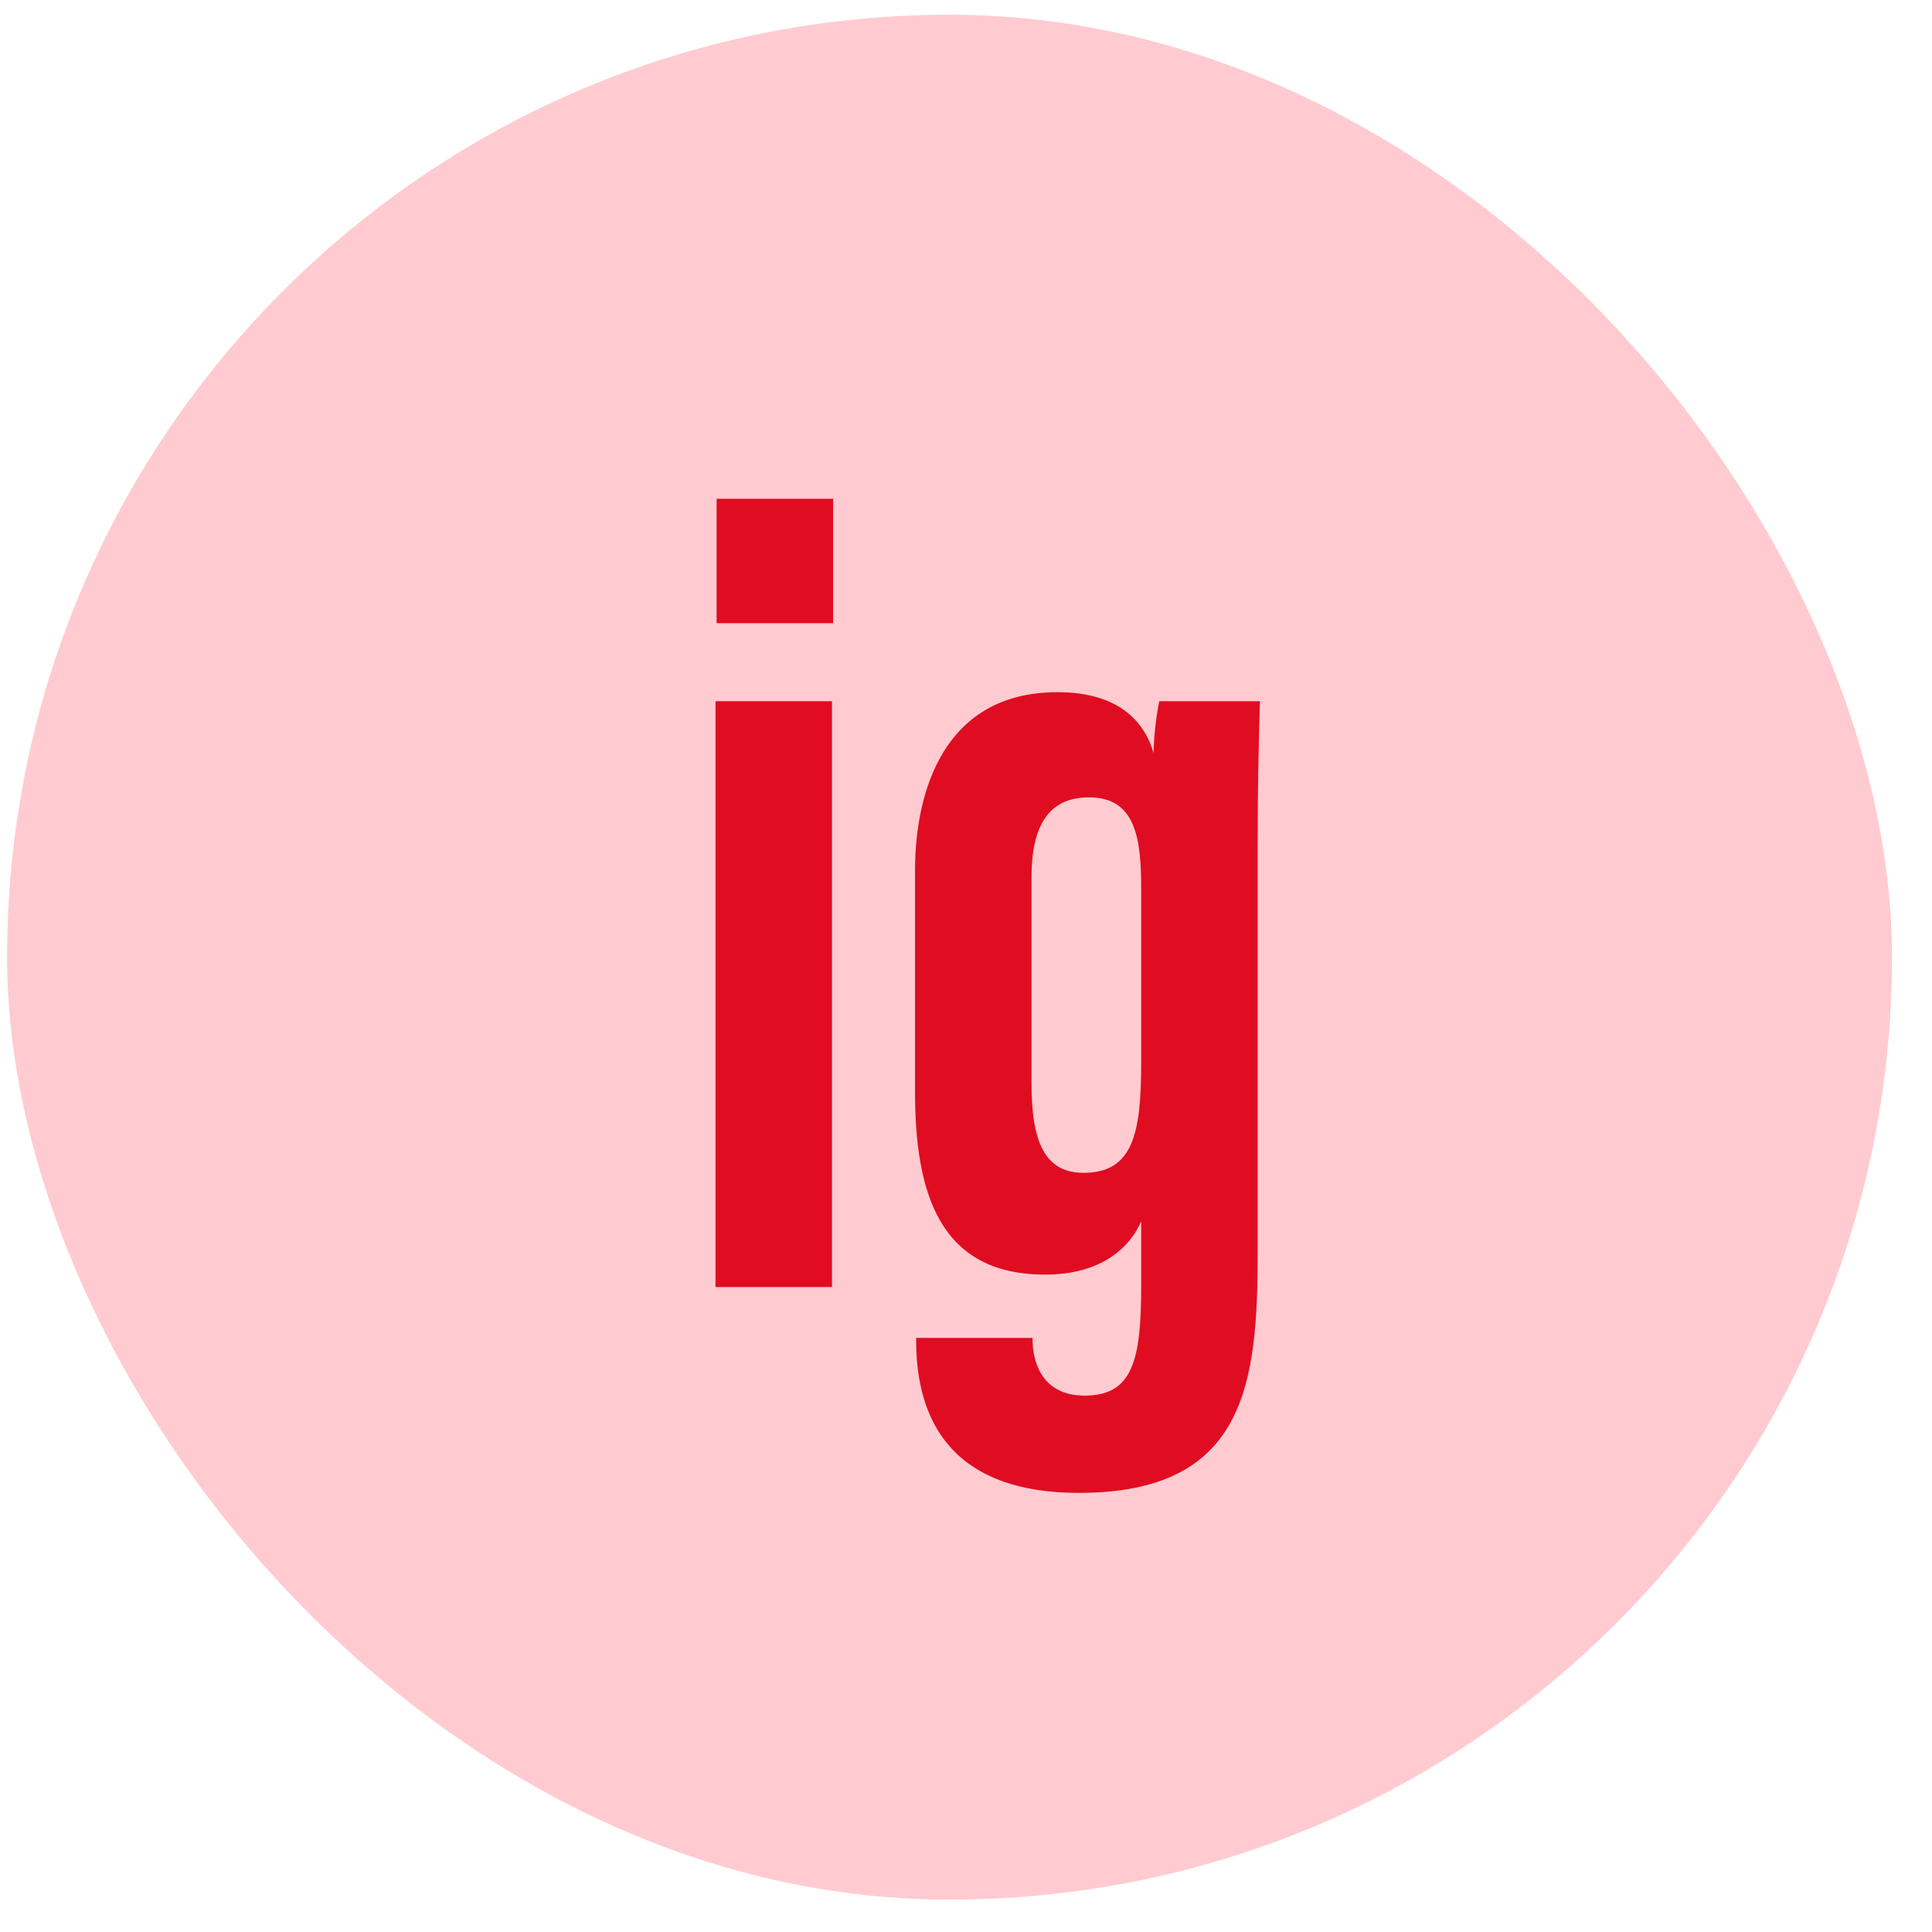 <?xml version="1.0" encoding="UTF-8"?> <svg xmlns="http://www.w3.org/2000/svg" width="41" height="41" viewBox="0 0 41 41" fill="none"> <rect x="0.151" y="0.313" width="40" height="40" rx="20" fill="#FFCBD0"></rect> <path d="M26.689 18.001V26.617C26.689 29.377 26.425 31.681 22.898 31.681C19.922 31.681 19.442 29.809 19.442 28.441V28.393H21.913V28.441C21.913 28.777 22.034 29.617 23.017 29.617C24.049 29.617 24.218 28.849 24.218 27.265V25.921C23.905 26.617 23.209 27.049 22.177 27.049C19.922 27.049 19.418 25.297 19.418 23.161V18.481C19.418 16.777 20.041 14.689 22.442 14.689C23.738 14.689 24.29 15.313 24.482 15.985C24.482 15.601 24.553 15.097 24.602 14.881H26.738C26.713 15.649 26.689 16.681 26.689 18.001ZM21.89 18.625V22.993C21.89 24.241 22.177 24.889 22.994 24.889C24.049 24.889 24.218 24.049 24.218 22.537V18.889C24.218 17.833 24.122 16.921 23.113 16.921C22.322 16.921 21.89 17.425 21.89 18.625Z" fill="#E00C22"></path> <path d="M15.184 27.313V14.881H17.656V27.313H15.184ZM15.208 13.225V10.585H17.68V13.225H15.208Z" fill="#E00C22"></path> </svg> 